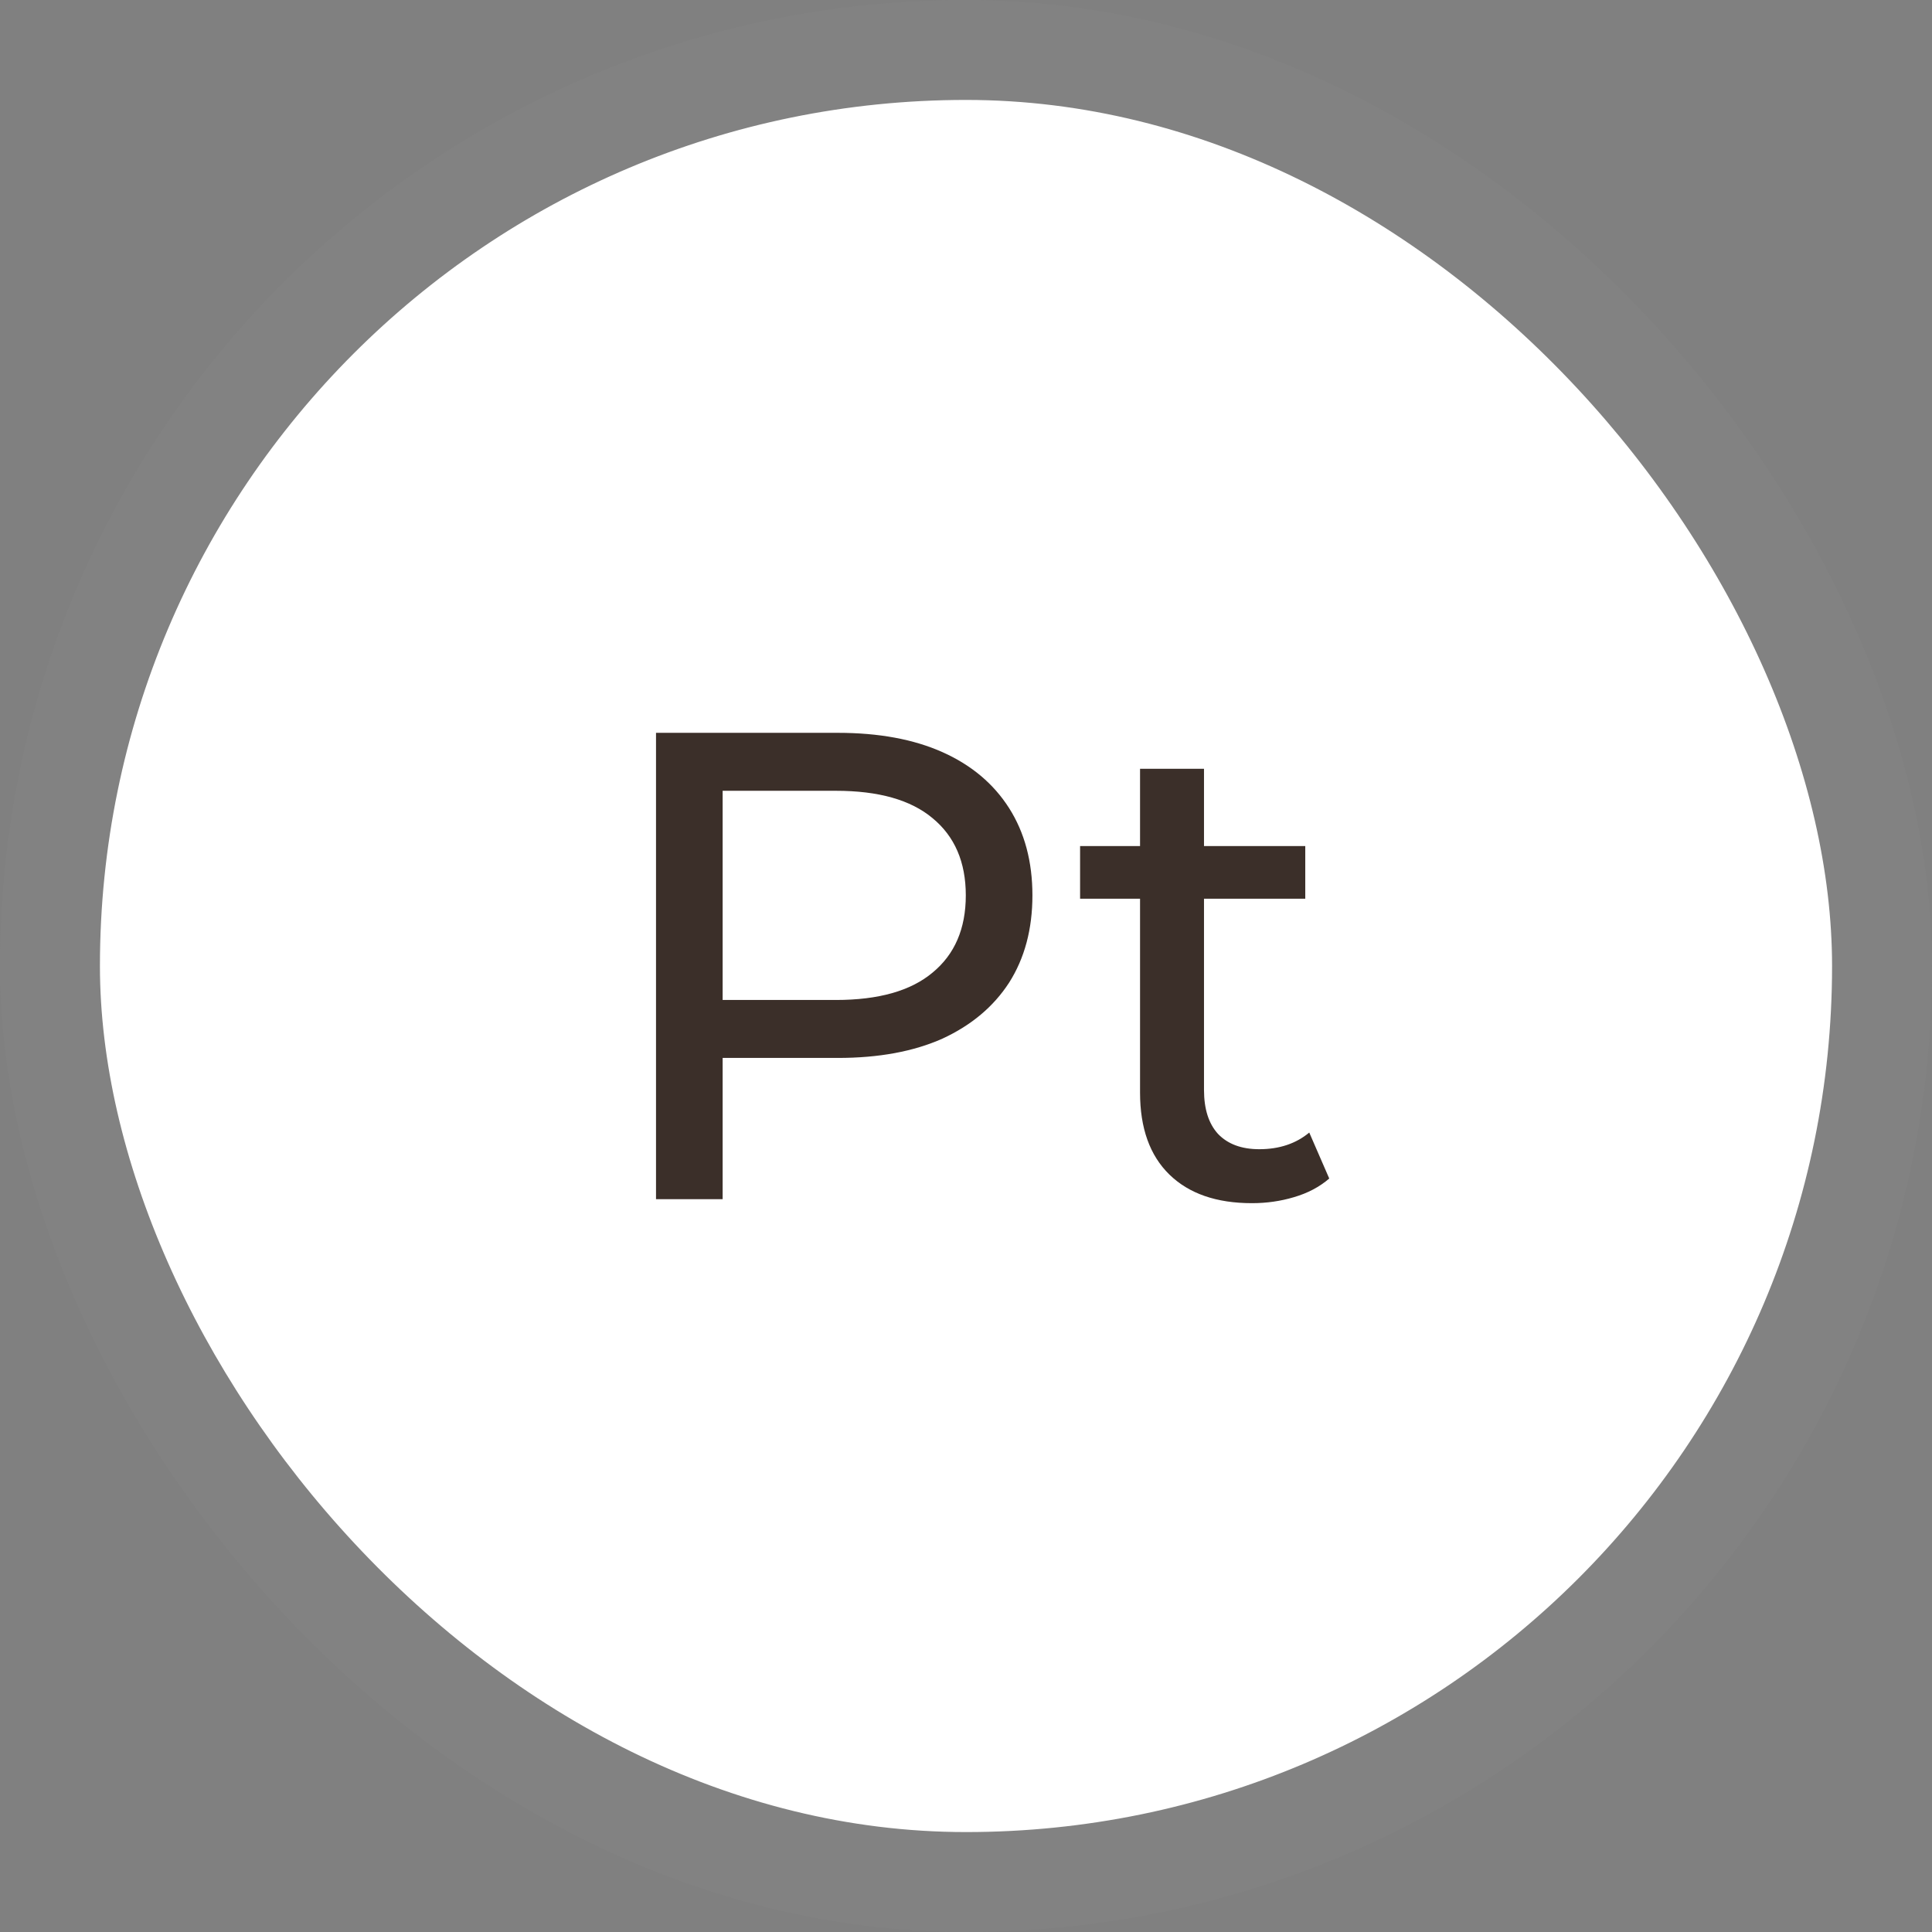 <svg width="58" height="58" viewBox="0 0 58 58" fill="none" xmlns="http://www.w3.org/2000/svg">
<rect x="0" y="0" width="58" height="58" fill="#808080" stroke="none"/>
<rect x="1.5" y="1.5" width="55" height="55" rx="27.5" fill="white"/>
<rect x="1.5" y="1.5" width="55" height="55" rx="27.5" stroke="#828282" stroke-width="3"/>
<path d="M19.694 36V22H25.154C26.38 22 27.427 22.193 28.294 22.58C29.16 22.967 29.827 23.527 30.294 24.26C30.76 24.993 30.994 25.867 30.994 26.88C30.994 27.893 30.76 28.767 30.294 29.5C29.827 30.22 29.16 30.78 28.294 31.18C27.427 31.567 26.38 31.76 25.154 31.76H20.794L21.694 30.82V36H19.694ZM21.694 31.02L20.794 30.02H25.094C26.374 30.02 27.34 29.747 27.994 29.2C28.66 28.653 28.994 27.88 28.994 26.88C28.994 25.88 28.66 25.107 27.994 24.56C27.34 24.013 26.374 23.74 25.094 23.74H20.794L21.694 22.74V31.02ZM37.585 36.12C36.518 36.12 35.692 35.833 35.105 35.26C34.518 34.687 34.225 33.867 34.225 32.8V23.08H36.145V32.72C36.145 33.293 36.285 33.733 36.565 34.04C36.858 34.347 37.272 34.5 37.805 34.5C38.405 34.5 38.905 34.333 39.305 34L39.905 35.38C39.612 35.633 39.258 35.82 38.845 35.94C38.445 36.06 38.025 36.12 37.585 36.12ZM32.425 26.98V25.4H39.185V26.98H32.425Z" fill="#3B2F29"/>
</svg>
